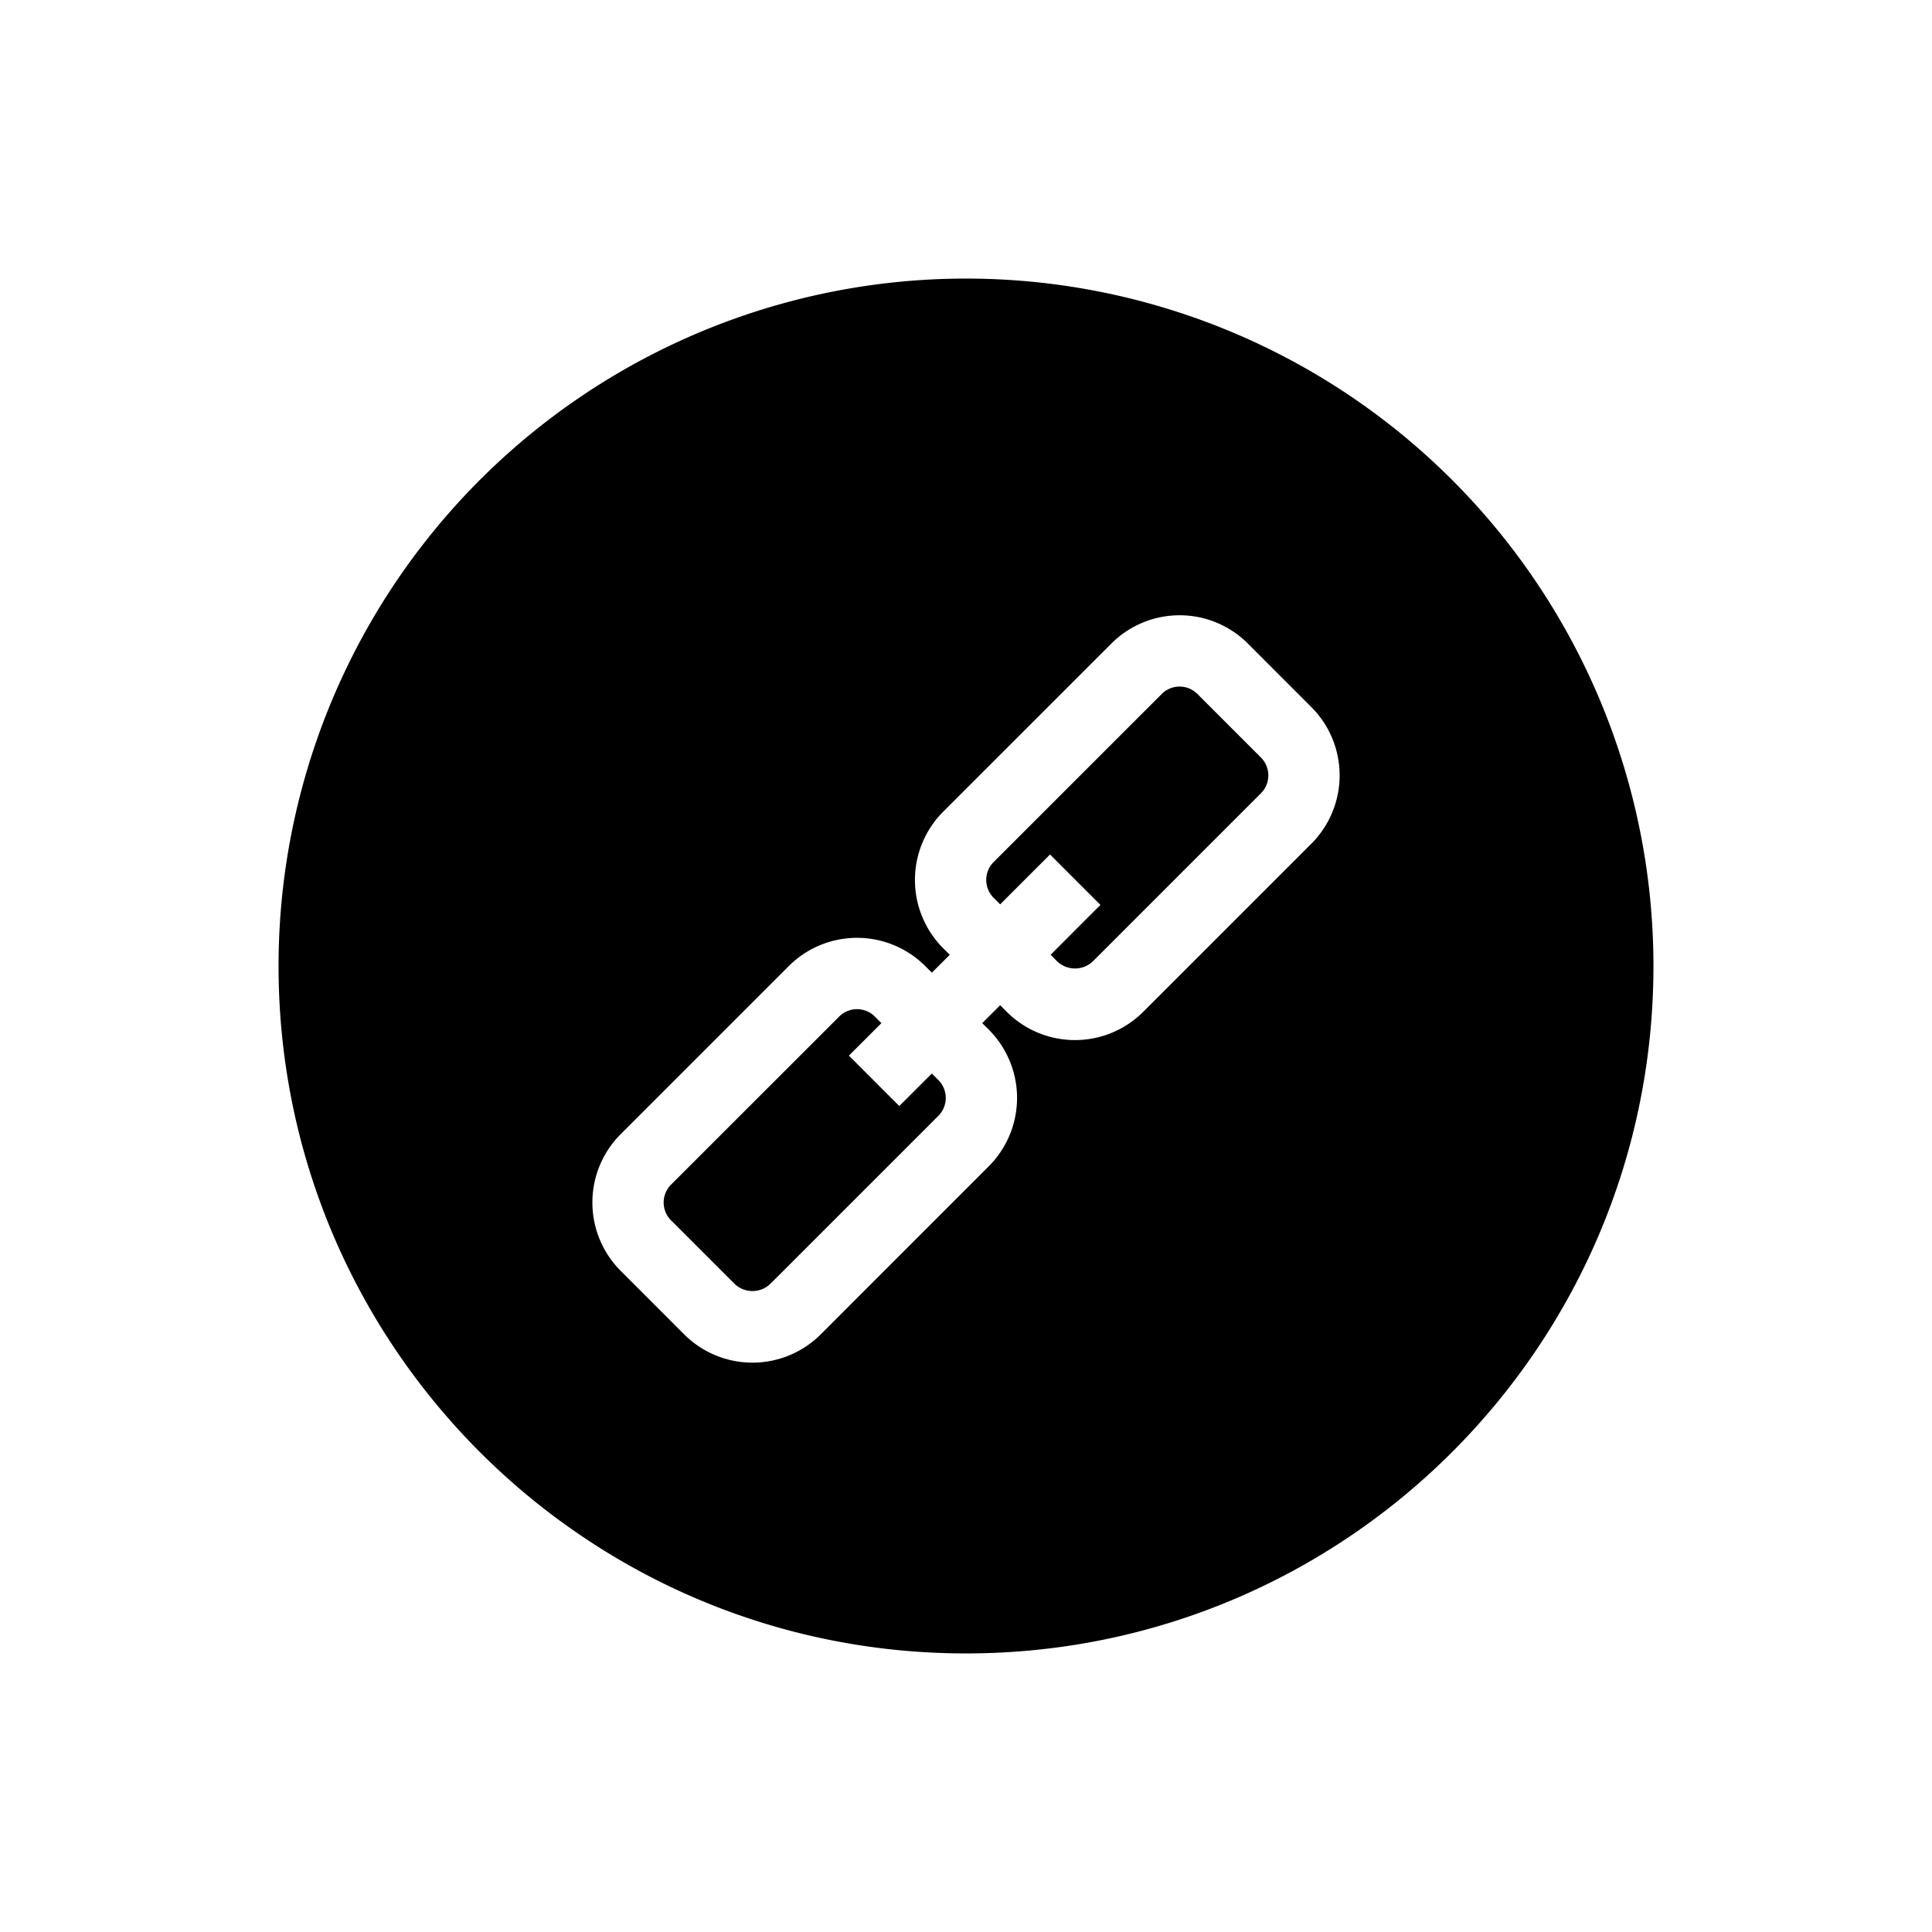 <svg xmlns="http://www.w3.org/2000/svg" viewBox="0 0 512 512"><title>Link</title><g id="Link"><g id="Link-2" data-name="Link"><path d="M256,73.825a182.177,182.177,0,0,0-182.18,182.18c0,100.608,81.562,182.171,182.18,182.171,100.608,0,182.18-81.562,182.18-182.171A182.183,182.183,0,0,0,256,73.825Zm91.529,149.757-44.552,44.552a25.59,25.59,0,0,1-36.184.009l-1.74-1.75-4.747,4.747,1.741,1.731a25.627,25.627,0,0,1,0,36.194l-44.543,44.552a25.59,25.59,0,0,1-36.194,0l-16.84-16.848a25.617,25.617,0,0,1,0-36.185l44.552-44.551a25.588,25.588,0,0,1,36.194,0l1.731,1.74,4.747-4.738-1.741-1.74a25.616,25.616,0,0,1,0-36.184l44.561-44.552a25.568,25.568,0,0,1,36.184-.009l16.84,16.849A25.608,25.608,0,0,1,347.529,223.582Z"/><path d="M224.966,279.753l8.613-8.613-1.741-1.741a6.673,6.673,0,0,0-9.448,0l-44.56,44.543a6.705,6.705,0,0,0,0,9.457l16.848,16.849a6.857,6.857,0,0,0,9.457,0l44.552-44.552a6.716,6.716,0,0,0,0-9.466l-1.741-1.732-8.622,8.614Z"/><path d="M317.33,183.917a6.673,6.673,0,0,0-9.466,0L263.312,228.46a6.705,6.705,0,0,0,0,9.457l1.741,1.74,13.218-13.21,13.36,13.36-13.21,13.219,1.741,1.749a6.864,6.864,0,0,0,9.457-.009L334.17,210.213a6.704,6.704,0,0,0,0-9.456Z"/></g></g></svg>